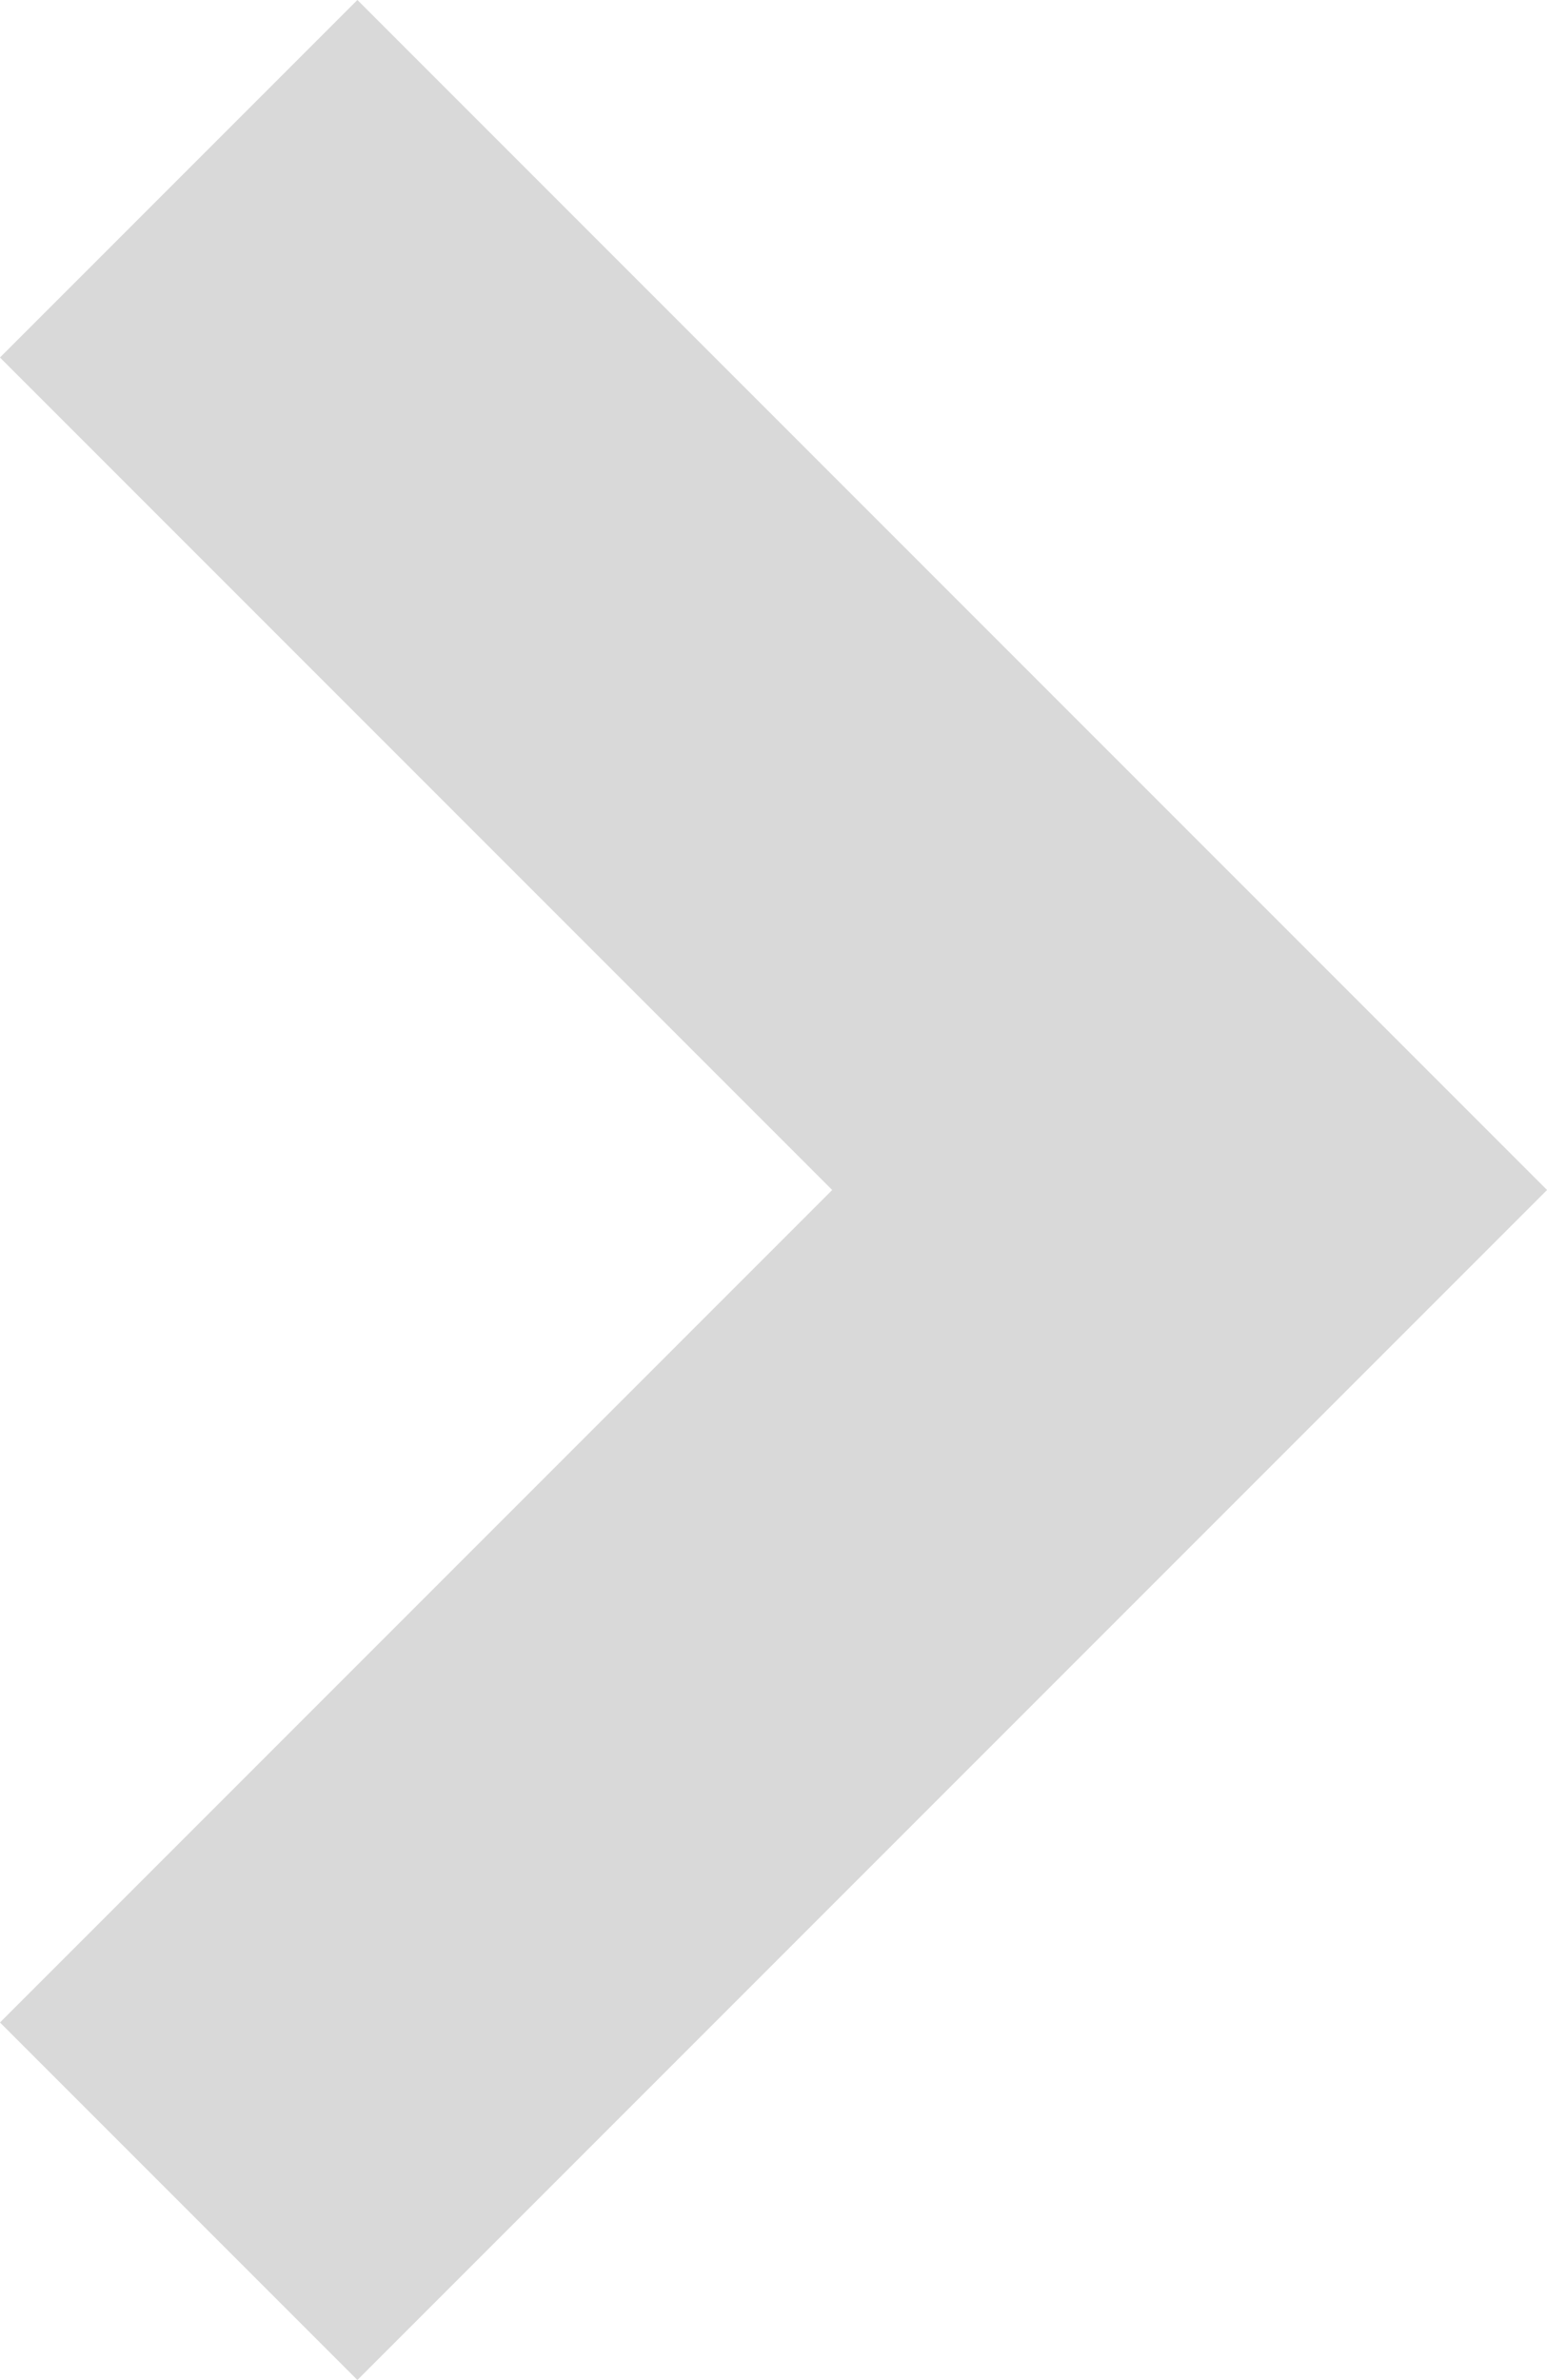 <svg xmlns="http://www.w3.org/2000/svg" width="6.121" height="9.414" viewBox="0 0 6.121 9.414">
  <path id="arrow_right" d="M0,0,4,4,8,0" transform="translate(0.707 8.707) rotate(-90)" fill="none" stroke="#d9d9d9" stroke-width="2"/>
</svg>
